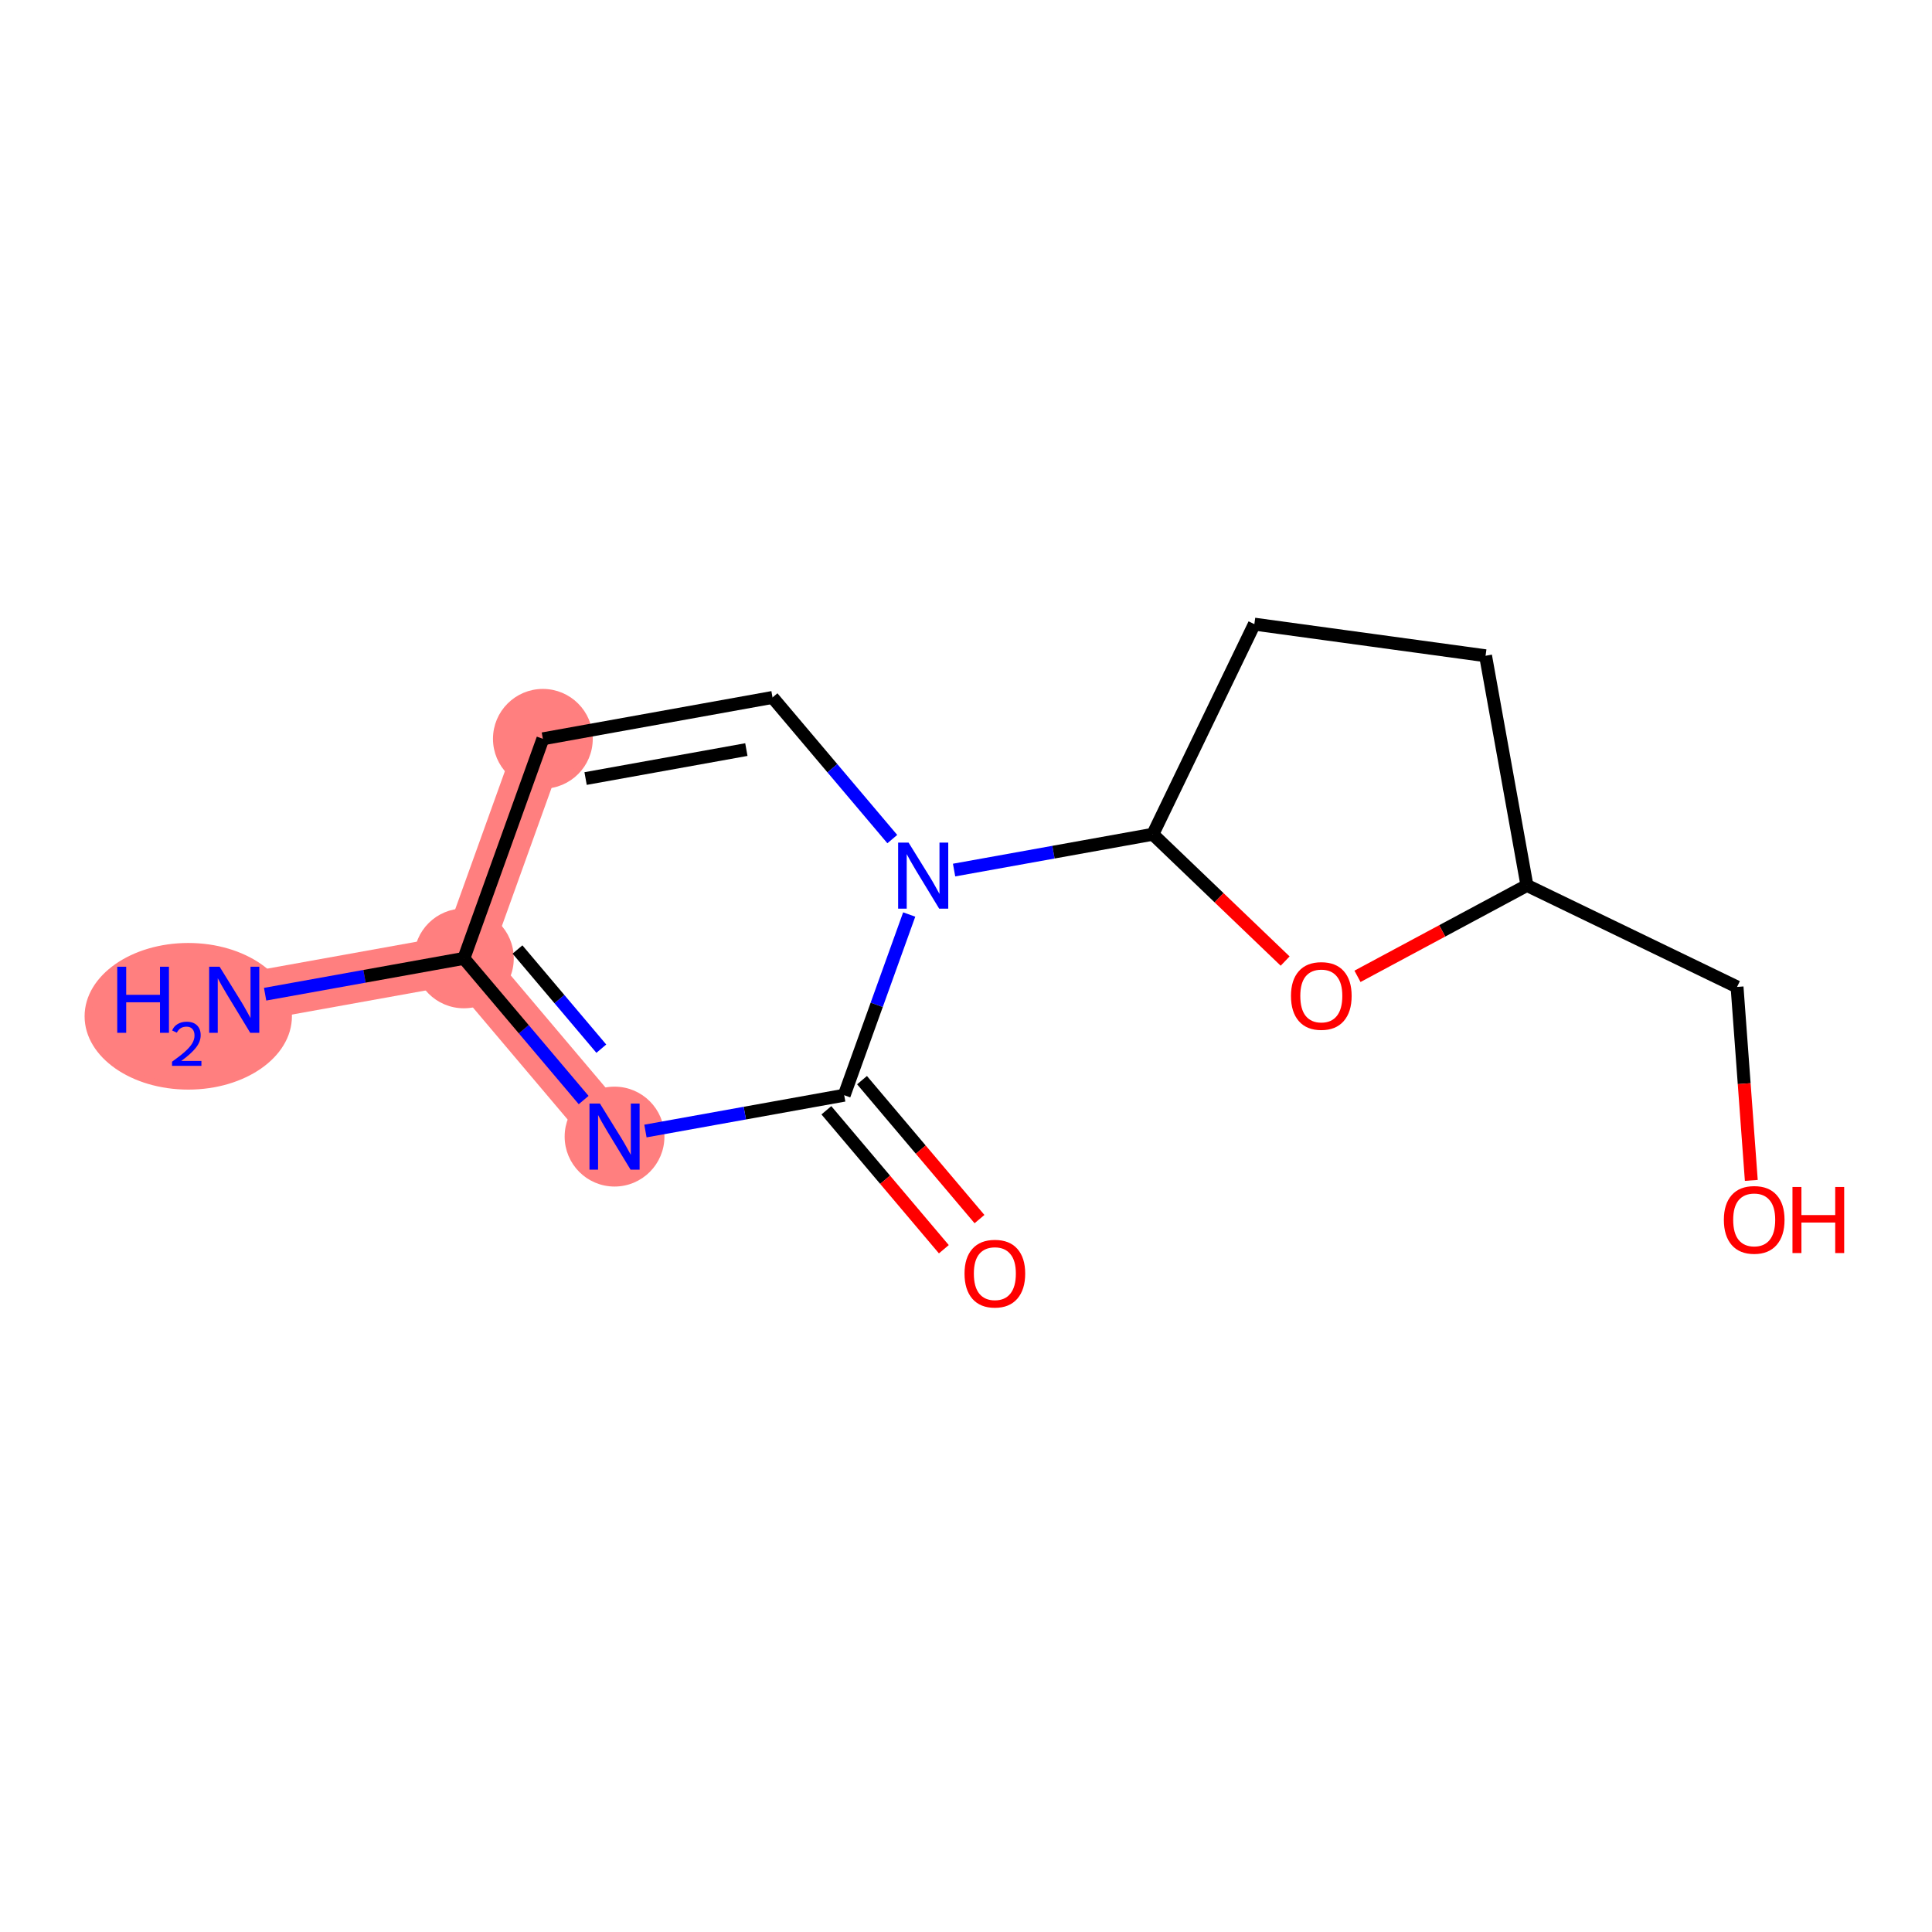 <?xml version='1.0' encoding='iso-8859-1'?>
<svg version='1.1' baseProfile='full'
              xmlns='http://www.w3.org/2000/svg'
                      xmlns:rdkit='http://www.rdkit.org/xml'
                      xmlns:xlink='http://www.w3.org/1999/xlink'
                  xml:space='preserve'
width='300px' height='300px' viewBox='0 0 300 300'>
<!-- END OF HEADER -->
<rect style='opacity:1.0;fill:#FFFFFF;stroke:none' width='300' height='300' x='0' y='0'> </rect>
<rect style='opacity:1.0;fill:#FFFFFF;stroke:none' width='300' height='300' x='0' y='0'> </rect>
<path d='M 36.37,155.244 L 72.031,148.819' style='fill:none;fill-rule:evenodd;stroke:#FF7F7F;stroke-width:7.7px;stroke-linecap:butt;stroke-linejoin:miter;stroke-opacity:1' />
<path d='M 72.031,148.819 L 84.297,114.723' style='fill:none;fill-rule:evenodd;stroke:#FF7F7F;stroke-width:7.7px;stroke-linecap:butt;stroke-linejoin:miter;stroke-opacity:1' />
<path d='M 72.031,148.819 L 95.426,176.49' style='fill:none;fill-rule:evenodd;stroke:#FF7F7F;stroke-width:7.7px;stroke-linecap:butt;stroke-linejoin:miter;stroke-opacity:1' />
<ellipse cx='29.233' cy='157.809' rx='15.597' ry='10.884'  style='fill:#FF7F7F;fill-rule:evenodd;stroke:#FF7F7F;stroke-width:1.0px;stroke-linecap:butt;stroke-linejoin:miter;stroke-opacity:1' />
<ellipse cx='72.031' cy='148.819' rx='7.247' ry='7.247'  style='fill:#FF7F7F;fill-rule:evenodd;stroke:#FF7F7F;stroke-width:1.0px;stroke-linecap:butt;stroke-linejoin:miter;stroke-opacity:1' />
<ellipse cx='84.297' cy='114.723' rx='7.247' ry='7.247'  style='fill:#FF7F7F;fill-rule:evenodd;stroke:#FF7F7F;stroke-width:1.0px;stroke-linecap:butt;stroke-linejoin:miter;stroke-opacity:1' />
<ellipse cx='95.426' cy='176.49' rx='7.247' ry='7.256'  style='fill:#FF7F7F;fill-rule:evenodd;stroke:#FF7F7F;stroke-width:1.0px;stroke-linecap:butt;stroke-linejoin:miter;stroke-opacity:1' />
<path class='bond-0 atom-0 atom-1' d='M 41.168,154.38 L 56.599,151.599' style='fill:none;fill-rule:evenodd;stroke:#0000FF;stroke-width:2.0px;stroke-linecap:butt;stroke-linejoin:miter;stroke-opacity:1' />
<path class='bond-0 atom-0 atom-1' d='M 56.599,151.599 L 72.031,148.819' style='fill:none;fill-rule:evenodd;stroke:#000000;stroke-width:2.0px;stroke-linecap:butt;stroke-linejoin:miter;stroke-opacity:1' />
<path class='bond-1 atom-1 atom-2' d='M 72.031,148.819 L 84.297,114.723' style='fill:none;fill-rule:evenodd;stroke:#000000;stroke-width:2.0px;stroke-linecap:butt;stroke-linejoin:miter;stroke-opacity:1' />
<path class='bond-14 atom-14 atom-1' d='M 90.628,170.815 L 81.33,159.817' style='fill:none;fill-rule:evenodd;stroke:#0000FF;stroke-width:2.0px;stroke-linecap:butt;stroke-linejoin:miter;stroke-opacity:1' />
<path class='bond-14 atom-14 atom-1' d='M 81.33,159.817 L 72.031,148.819' style='fill:none;fill-rule:evenodd;stroke:#000000;stroke-width:2.0px;stroke-linecap:butt;stroke-linejoin:miter;stroke-opacity:1' />
<path class='bond-14 atom-14 atom-1' d='M 93.373,162.837 L 86.864,155.138' style='fill:none;fill-rule:evenodd;stroke:#0000FF;stroke-width:2.0px;stroke-linecap:butt;stroke-linejoin:miter;stroke-opacity:1' />
<path class='bond-14 atom-14 atom-1' d='M 86.864,155.138 L 80.355,147.439' style='fill:none;fill-rule:evenodd;stroke:#000000;stroke-width:2.0px;stroke-linecap:butt;stroke-linejoin:miter;stroke-opacity:1' />
<path class='bond-2 atom-2 atom-3' d='M 84.297,114.723 L 119.958,108.298' style='fill:none;fill-rule:evenodd;stroke:#000000;stroke-width:2.0px;stroke-linecap:butt;stroke-linejoin:miter;stroke-opacity:1' />
<path class='bond-2 atom-2 atom-3' d='M 90.931,120.892 L 115.894,116.394' style='fill:none;fill-rule:evenodd;stroke:#000000;stroke-width:2.0px;stroke-linecap:butt;stroke-linejoin:miter;stroke-opacity:1' />
<path class='bond-3 atom-3 atom-4' d='M 119.958,108.298 L 129.256,119.296' style='fill:none;fill-rule:evenodd;stroke:#000000;stroke-width:2.0px;stroke-linecap:butt;stroke-linejoin:miter;stroke-opacity:1' />
<path class='bond-3 atom-3 atom-4' d='M 129.256,119.296 L 138.555,130.294' style='fill:none;fill-rule:evenodd;stroke:#0000FF;stroke-width:2.0px;stroke-linecap:butt;stroke-linejoin:miter;stroke-opacity:1' />
<path class='bond-4 atom-4 atom-5' d='M 148.15,135.104 L 163.582,132.324' style='fill:none;fill-rule:evenodd;stroke:#0000FF;stroke-width:2.0px;stroke-linecap:butt;stroke-linejoin:miter;stroke-opacity:1' />
<path class='bond-4 atom-4 atom-5' d='M 163.582,132.324 L 179.013,129.544' style='fill:none;fill-rule:evenodd;stroke:#000000;stroke-width:2.0px;stroke-linecap:butt;stroke-linejoin:miter;stroke-opacity:1' />
<path class='bond-11 atom-4 atom-12' d='M 141.181,142.005 L 136.134,156.035' style='fill:none;fill-rule:evenodd;stroke:#0000FF;stroke-width:2.0px;stroke-linecap:butt;stroke-linejoin:miter;stroke-opacity:1' />
<path class='bond-11 atom-4 atom-12' d='M 136.134,156.035 L 131.087,170.064' style='fill:none;fill-rule:evenodd;stroke:#000000;stroke-width:2.0px;stroke-linecap:butt;stroke-linejoin:miter;stroke-opacity:1' />
<path class='bond-5 atom-5 atom-6' d='M 179.013,129.544 L 194.776,96.917' style='fill:none;fill-rule:evenodd;stroke:#000000;stroke-width:2.0px;stroke-linecap:butt;stroke-linejoin:miter;stroke-opacity:1' />
<path class='bond-15 atom-11 atom-5' d='M 199.556,149.234 L 189.285,139.389' style='fill:none;fill-rule:evenodd;stroke:#FF0000;stroke-width:2.0px;stroke-linecap:butt;stroke-linejoin:miter;stroke-opacity:1' />
<path class='bond-15 atom-11 atom-5' d='M 189.285,139.389 L 179.013,129.544' style='fill:none;fill-rule:evenodd;stroke:#000000;stroke-width:2.0px;stroke-linecap:butt;stroke-linejoin:miter;stroke-opacity:1' />
<path class='bond-6 atom-6 atom-7' d='M 194.776,96.917 L 230.677,101.826' style='fill:none;fill-rule:evenodd;stroke:#000000;stroke-width:2.0px;stroke-linecap:butt;stroke-linejoin:miter;stroke-opacity:1' />
<path class='bond-7 atom-7 atom-8' d='M 230.677,101.826 L 237.102,137.487' style='fill:none;fill-rule:evenodd;stroke:#000000;stroke-width:2.0px;stroke-linecap:butt;stroke-linejoin:miter;stroke-opacity:1' />
<path class='bond-8 atom-8 atom-9' d='M 237.102,137.487 L 269.729,153.25' style='fill:none;fill-rule:evenodd;stroke:#000000;stroke-width:2.0px;stroke-linecap:butt;stroke-linejoin:miter;stroke-opacity:1' />
<path class='bond-10 atom-8 atom-11' d='M 237.102,137.487 L 223.946,144.545' style='fill:none;fill-rule:evenodd;stroke:#000000;stroke-width:2.0px;stroke-linecap:butt;stroke-linejoin:miter;stroke-opacity:1' />
<path class='bond-10 atom-8 atom-11' d='M 223.946,144.545 L 210.789,151.604' style='fill:none;fill-rule:evenodd;stroke:#FF0000;stroke-width:2.0px;stroke-linecap:butt;stroke-linejoin:miter;stroke-opacity:1' />
<path class='bond-9 atom-9 atom-10' d='M 269.729,153.25 L 270.836,168.271' style='fill:none;fill-rule:evenodd;stroke:#000000;stroke-width:2.0px;stroke-linecap:butt;stroke-linejoin:miter;stroke-opacity:1' />
<path class='bond-9 atom-9 atom-10' d='M 270.836,168.271 L 271.942,183.292' style='fill:none;fill-rule:evenodd;stroke:#FF0000;stroke-width:2.0px;stroke-linecap:butt;stroke-linejoin:miter;stroke-opacity:1' />
<path class='bond-12 atom-12 atom-13' d='M 128.319,172.404 L 137.44,183.192' style='fill:none;fill-rule:evenodd;stroke:#000000;stroke-width:2.0px;stroke-linecap:butt;stroke-linejoin:miter;stroke-opacity:1' />
<path class='bond-12 atom-12 atom-13' d='M 137.44,183.192 L 146.561,193.98' style='fill:none;fill-rule:evenodd;stroke:#FF0000;stroke-width:2.0px;stroke-linecap:butt;stroke-linejoin:miter;stroke-opacity:1' />
<path class='bond-12 atom-12 atom-13' d='M 133.854,167.725 L 142.974,178.513' style='fill:none;fill-rule:evenodd;stroke:#000000;stroke-width:2.0px;stroke-linecap:butt;stroke-linejoin:miter;stroke-opacity:1' />
<path class='bond-12 atom-12 atom-13' d='M 142.974,178.513 L 152.095,189.301' style='fill:none;fill-rule:evenodd;stroke:#FF0000;stroke-width:2.0px;stroke-linecap:butt;stroke-linejoin:miter;stroke-opacity:1' />
<path class='bond-13 atom-12 atom-14' d='M 131.087,170.064 L 115.655,172.845' style='fill:none;fill-rule:evenodd;stroke:#000000;stroke-width:2.0px;stroke-linecap:butt;stroke-linejoin:miter;stroke-opacity:1' />
<path class='bond-13 atom-12 atom-14' d='M 115.655,172.845 L 100.223,175.625' style='fill:none;fill-rule:evenodd;stroke:#0000FF;stroke-width:2.0px;stroke-linecap:butt;stroke-linejoin:miter;stroke-opacity:1' />
<path  class='atom-0' d='M 18.205 150.113
L 19.596 150.113
L 19.596 154.476
L 24.843 154.476
L 24.843 150.113
L 26.234 150.113
L 26.234 160.375
L 24.843 160.375
L 24.843 155.635
L 19.596 155.635
L 19.596 160.375
L 18.205 160.375
L 18.205 150.113
' fill='#0000FF'/>
<path  class='atom-0' d='M 26.732 160.015
Q 26.98 159.374, 27.573 159.02
Q 28.167 158.657, 28.989 158.657
Q 30.013 158.657, 30.587 159.211
Q 31.161 159.766, 31.161 160.751
Q 31.161 161.756, 30.415 162.693
Q 29.678 163.631, 28.148 164.741
L 31.276 164.741
L 31.276 165.506
L 26.712 165.506
L 26.712 164.865
Q 27.975 163.966, 28.721 163.296
Q 29.477 162.626, 29.841 162.024
Q 30.204 161.421, 30.204 160.799
Q 30.204 160.149, 29.879 159.785
Q 29.554 159.422, 28.989 159.422
Q 28.444 159.422, 28.081 159.642
Q 27.717 159.862, 27.459 160.35
L 26.732 160.015
' fill='#0000FF'/>
<path  class='atom-0' d='M 34.102 150.113
L 37.465 155.548
Q 37.798 156.085, 38.334 157.056
Q 38.87 158.027, 38.899 158.085
L 38.899 150.113
L 40.262 150.113
L 40.262 160.375
L 38.856 160.375
L 35.247 154.432
Q 34.827 153.737, 34.377 152.94
Q 33.942 152.142, 33.812 151.896
L 33.812 160.375
L 32.478 160.375
L 32.478 150.113
L 34.102 150.113
' fill='#0000FF'/>
<path  class='atom-4' d='M 141.084 130.838
L 144.447 136.273
Q 144.78 136.809, 145.317 137.78
Q 145.853 138.752, 145.882 138.809
L 145.882 130.838
L 147.244 130.838
L 147.244 141.1
L 145.838 141.1
L 142.229 135.157
Q 141.809 134.461, 141.36 133.664
Q 140.925 132.867, 140.794 132.621
L 140.794 141.1
L 139.461 141.1
L 139.461 130.838
L 141.084 130.838
' fill='#0000FF'/>
<path  class='atom-10' d='M 267.681 189.416
Q 267.681 186.952, 268.898 185.575
Q 270.116 184.198, 272.391 184.198
Q 274.667 184.198, 275.884 185.575
Q 277.102 186.952, 277.102 189.416
Q 277.102 191.909, 275.87 193.329
Q 274.638 194.735, 272.391 194.735
Q 270.13 194.735, 268.898 193.329
Q 267.681 191.923, 267.681 189.416
M 272.391 193.575
Q 273.957 193.575, 274.797 192.532
Q 275.653 191.474, 275.653 189.416
Q 275.653 187.401, 274.797 186.386
Q 273.957 185.357, 272.391 185.357
Q 270.826 185.357, 269.971 186.372
Q 269.13 187.386, 269.13 189.416
Q 269.13 191.488, 269.971 192.532
Q 270.826 193.575, 272.391 193.575
' fill='#FF0000'/>
<path  class='atom-10' d='M 278.334 184.314
L 279.725 184.314
L 279.725 188.676
L 284.972 188.676
L 284.972 184.314
L 286.364 184.314
L 286.364 194.575
L 284.972 194.575
L 284.972 189.836
L 279.725 189.836
L 279.725 194.575
L 278.334 194.575
L 278.334 184.314
' fill='#FF0000'/>
<path  class='atom-11' d='M 200.462 154.646
Q 200.462 152.182, 201.679 150.805
Q 202.897 149.428, 205.172 149.428
Q 207.448 149.428, 208.665 150.805
Q 209.883 152.182, 209.883 154.646
Q 209.883 157.139, 208.651 158.559
Q 207.419 159.965, 205.172 159.965
Q 202.911 159.965, 201.679 158.559
Q 200.462 157.154, 200.462 154.646
M 205.172 158.806
Q 206.738 158.806, 207.578 157.762
Q 208.433 156.704, 208.433 154.646
Q 208.433 152.631, 207.578 151.617
Q 206.738 150.588, 205.172 150.588
Q 203.607 150.588, 202.752 151.602
Q 201.911 152.617, 201.911 154.646
Q 201.911 156.719, 202.752 157.762
Q 203.607 158.806, 205.172 158.806
' fill='#FF0000'/>
<path  class='atom-13' d='M 149.771 197.764
Q 149.771 195.3, 150.988 193.923
Q 152.206 192.546, 154.481 192.546
Q 156.757 192.546, 157.974 193.923
Q 159.192 195.3, 159.192 197.764
Q 159.192 200.257, 157.96 201.677
Q 156.728 203.083, 154.481 203.083
Q 152.22 203.083, 150.988 201.677
Q 149.771 200.271, 149.771 197.764
M 154.481 201.924
Q 156.047 201.924, 156.887 200.88
Q 157.742 199.822, 157.742 197.764
Q 157.742 195.749, 156.887 194.735
Q 156.047 193.706, 154.481 193.706
Q 152.916 193.706, 152.061 194.72
Q 151.22 195.735, 151.22 197.764
Q 151.22 199.837, 152.061 200.88
Q 152.916 201.924, 154.481 201.924
' fill='#FF0000'/>
<path  class='atom-14' d='M 93.157 171.359
L 96.52 176.794
Q 96.853 177.33, 97.39 178.301
Q 97.926 179.272, 97.955 179.33
L 97.955 171.359
L 99.317 171.359
L 99.317 181.62
L 97.911 181.62
L 94.302 175.678
Q 93.882 174.982, 93.433 174.185
Q 92.998 173.388, 92.868 173.141
L 92.868 181.62
L 91.534 181.62
L 91.534 171.359
L 93.157 171.359
' fill='#0000FF'/>
</svg>
